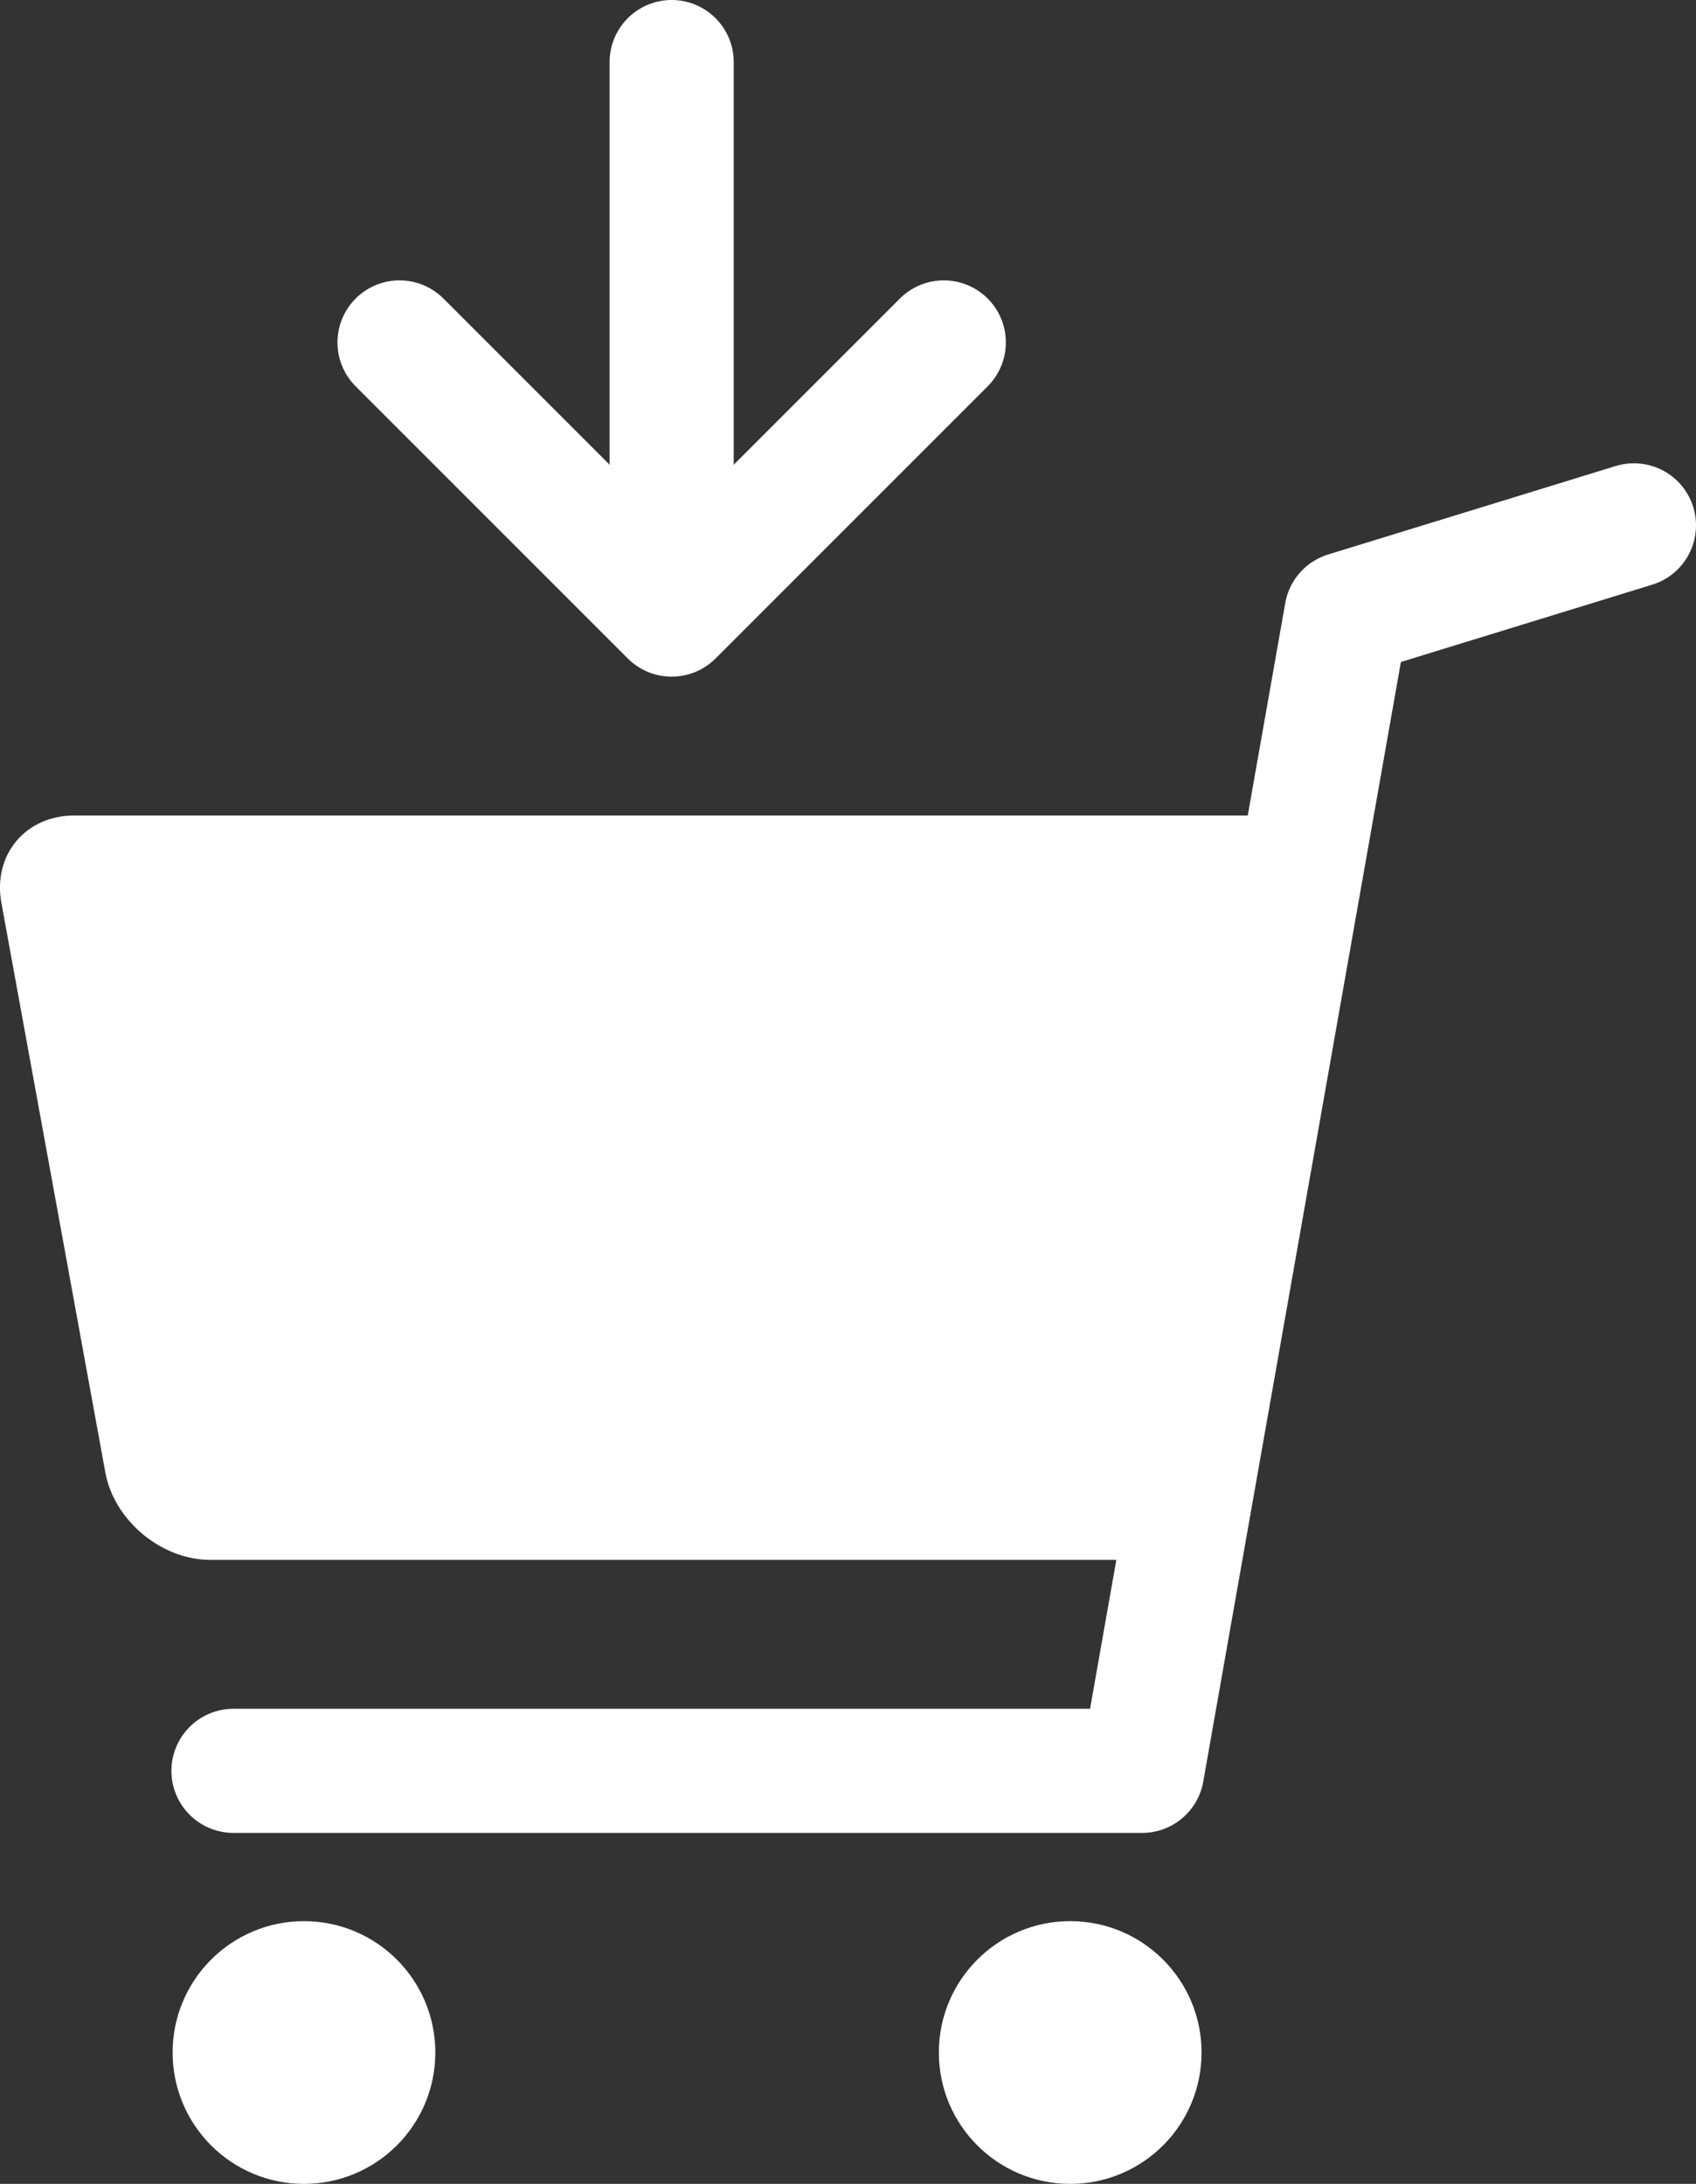 <?xml version="1.0" encoding="UTF-8"?>
<svg id="_アイコン" data-name="アイコン" xmlns="http://www.w3.org/2000/svg" viewBox="0 0 154.94 199.49">
  <rect x="0" y="0" width="154.94" height="199.49" fill="#333333" stroke="none"/>
  <defs>
    <style>
      .cls-1 {
        fill: #fff;
      }

      .cls-2 {
        fill: none;
        stroke: #fff;
        stroke-linecap: round;
        stroke-linejoin: round;
        stroke-width: 11.34px;
      }
    </style>
  </defs>
  <polyline class="cls-2" points="21.33 161.76 104.34 161.76 123 56.07 149.27 47.99"/>
  <path class="cls-1" d="M114.98,74.49H6.8c-4.47,0-7.48,3.6-6.67,8l9.49,52c.8,4.4,5.12,8,9.59,8h83.35c4.47,0,8.79-3.6,9.59-8l9.49-52c.8-4.4-2.2-8-6.67-8h0Z"/>
  <circle class="cls-1" cx="27.77" cy="187.49" r="12"/>
  <circle class="cls-1" cx="97.77" cy="187.49" r="12"/>
  <g>
    <polyline class="cls-2" points="86.22 31.28 61.36 56.14 36.5 31.28"/>
    <line class="cls-2" x1="61.36" y1="5.67" x2="61.36" y2="47.65"/>
  </g>
</svg>